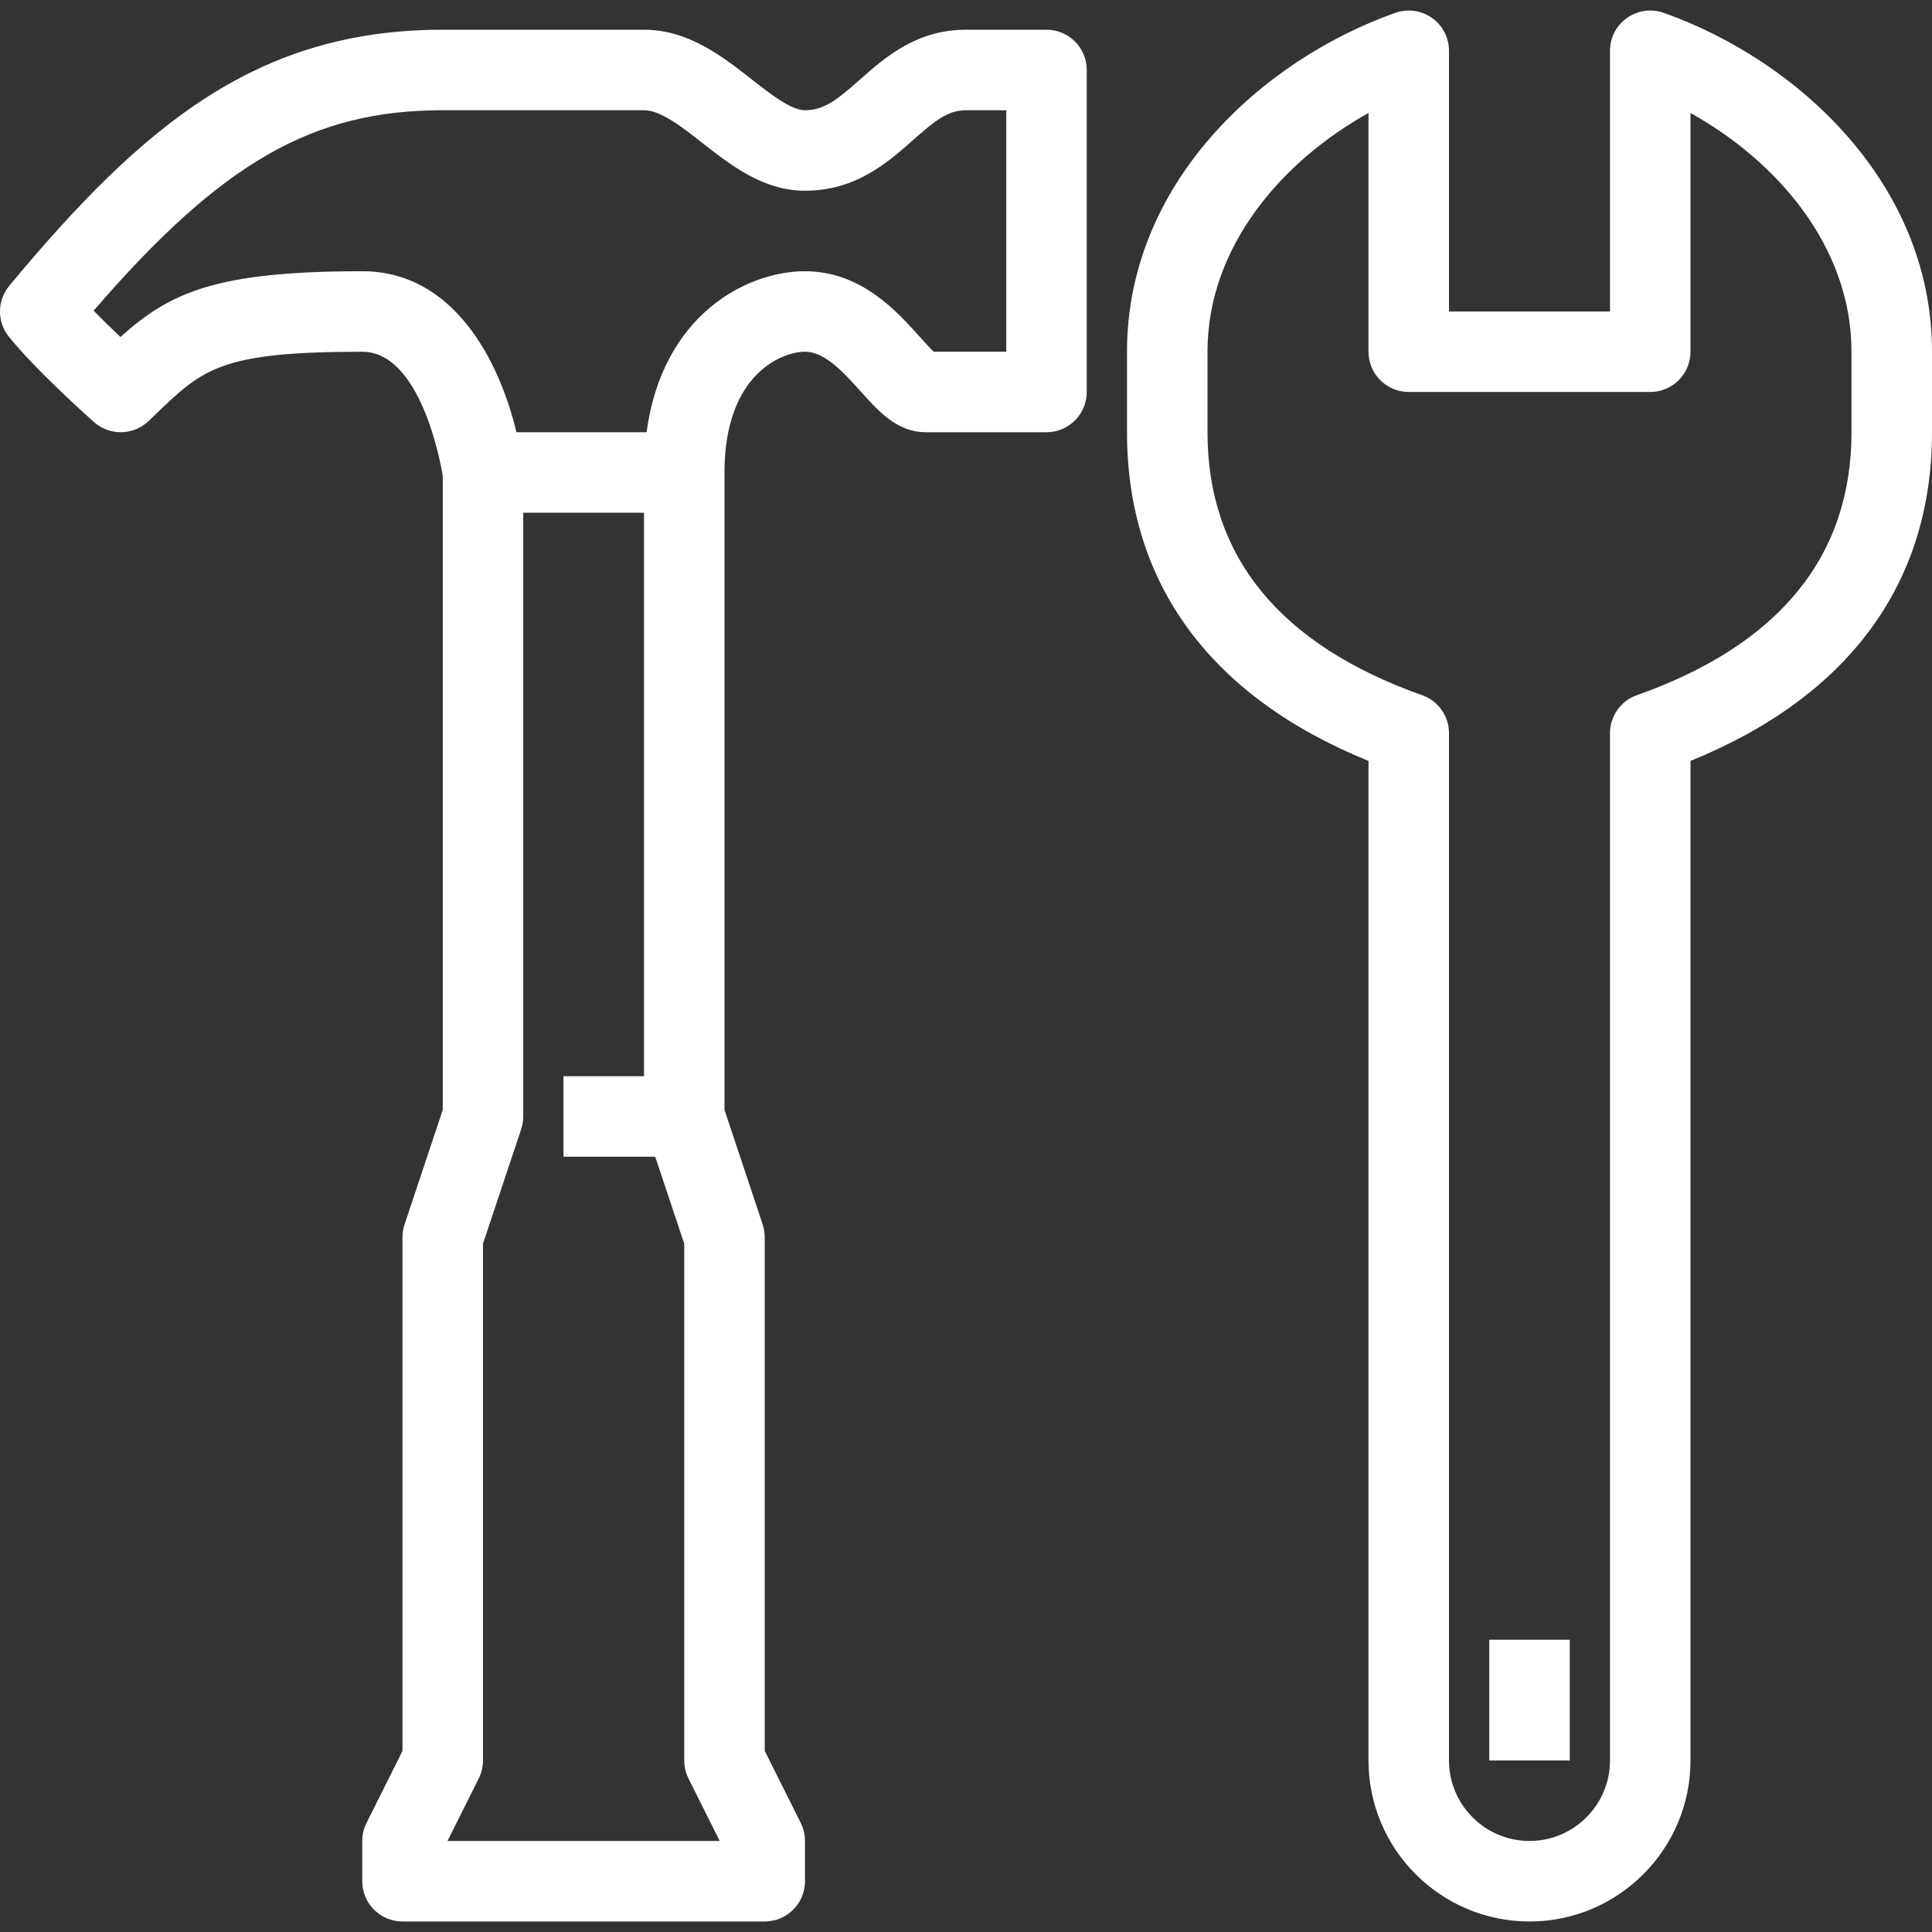 <?xml version="1.0" encoding="utf-8"?>
<!-- Generator: Adobe Illustrator 24.1.2, SVG Export Plug-In . SVG Version: 6.00 Build 0)  -->
<svg version="1.1" xmlns="http://www.w3.org/2000/svg" xmlns:xlink="http://www.w3.org/1999/xlink" x="0px" y="0px"
	 viewBox="0 0 400 400" style="enable-background:new 0 0 400 400;" xml:space="preserve">
<rect x="0" y="0" width="400" height="400" fill="#333333" stroke="none"/>
<style type="text/css">
	.st0{display:none;}
	.st1{display:inline;}
	.st2{fill:#FFFFFF;}
</style>
<g id="_x36__Auslieferung" class="st0">
	<g class="st1">
		<path class="st2" d="M342.051,352.938c1.308-4.68,2.019-9.558,2.019-14.529h-0.303
			c-0.371-30.01-24.877-54.324-54.973-54.324c-0.076,0-0.152,0.019-0.228,0.019
			v-0.019c-2.903,0-5.733,0.294-8.515,0.735c-0.242,0.039-0.483,0.069-0.724,0.111
			c-2.888,0.498-5.694,1.218-8.408,2.154c-0.065,0.022-0.134,0.029-0.198,0.051
			c-7.38-13.809-22.133-24.892-37.374-27.976v-42.517h-16.665v49.995
			c0,4.606,3.727,8.333,8.333,8.333c11.605,0,25.128,9.176,30.972,20.072
			c-13.174,9.922-21.748,25.643-21.752,43.367h16.665
			c0.006-15.094,8.987-28.049,21.836-34.051c0.571-0.264,1.123-0.571,1.706-0.806
			c1.808-0.735,3.697-1.302,5.631-1.752c0.703-0.164,1.416-0.282,2.127-0.407
			c1.955-0.336,3.94-0.584,5.985-0.605c0.204-0.003,0.405-0.039,0.61-0.039
			c21.141,0,38.343,17.202,38.343,38.343c0,4.7-0.918,9.282-2.599,13.675
			c-3.129,7.559-8.679,14.051-15.962,18.272l8.349,14.419
			c7.336-4.245,13.358-10.153,17.918-17.007c9.483,7.631,16.423,20.135,14.973,28.798
			L366.252,400C368.871,384.341,357.957,363.919,342.051,352.938z"/>
		<path class="st2" d="M150.484,341.656l-0.936,16.633
			c10.473,0.596,20.22,5.363,26.457,12.71
			c-5.846,8.182-9.324,18.163-9.324,28.961h16.665
			c0-18.374,14.952-33.322,33.334-33.322v-16.665c-10.735,0-20.666,3.432-28.821,9.212
			C178.622,348.859,165.209,342.482,150.484,341.656z"/>
		<path class="st2" d="M117.366,299.617c4.576-13.111,25.141-24.646,40.982-24.646
			c4.602,0,8.333-3.727,8.333-8.333v-49.995h-16.665v42.306
			c-21.194,3.198-43.376,18-48.925,37.415c-0.304-0.012-0.599,0.018-0.902,0.011
			c-0.19-0.002-0.373-0.036-0.562-0.036v0.042
			c-27.61-0.305-50.292,22.527-50.292,50.254c0,5.525,0.887,10.896,2.75,16.242
			c-12.133,9.35-18.724,22.288-18.724,37.082h16.665
			c0-11.295,5.594-20.327,16.633-26.845c3.796-2.246,5.074-7.258,3.06-11.181
			c-2.47-4.801-3.719-9.952-3.719-15.298c0-18.545,15.087-33.631,33.627-33.631
			c2.024,0,4.048,0.253,6.049,0.614c9.001,1.656,16.969,6.905,21.992,14.83
			l14.077-8.918C135.857,310.235,127.274,303.377,117.366,299.617z"/>
		<path class="st2" d="M125.445,210.947c0.765,2.287,2.486,4.134,4.716,5.061
			c2.23,0.92,4.744,0.838,6.917-0.244l27.109-13.553l20.827,27.76
			c1.57,2.099,4.04,3.336,6.664,3.336s5.09-1.237,6.664-3.328l20.827-27.768
			l27.113,13.553c2.165,1.082,4.679,1.172,6.917,0.244
			c2.23-0.928,3.955-2.775,4.712-5.061l8.333-24.994
			c1.001-2.995,0.22-6.298-2.01-8.528l-30.889-30.889v-63.21
			C233.346,41.195,209.487,0,191.683,0c-0.004,0-0.004,0-0.004,0
			c-12.918,0-23.911,18.671-28.037,26.698c-5.09,9.899-13.626,30.421-13.626,56.627
			v63.21l-30.889,30.889c-2.234,2.23-3.011,5.533-2.014,8.528L125.445,210.947z
			 M164.24,155.878c1.562-1.562,2.441-3.682,2.441-5.891V83.326
			c0-35.898,18.215-62.95,24.99-66.461c6.778,3.536,25.01,30.612,25.01,66.461
			v66.661c0,2.209,0.879,4.329,2.441,5.891l29.685,29.689l-3.662,10.993
			l-24.737-12.365c-3.613-1.798-7.975-0.761-10.391,2.453l-18.337,24.444
			l-18.333-24.444c-1.615-2.156-4.113-3.332-6.669-3.332
			c-1.261,0-2.531,0.285-3.723,0.879l-24.737,12.365l-3.666-10.993L164.24,155.878z"/>
		<rect x="183.346" y="91.658" class="st2" width="16.665" height="16.665"/>
	</g>
</g>
<g id="_x35__Endkontrolle" class="st0">
</g>
<g id="_x34__Montage" class="st0">
	<g class="st1">
		<path class="st2" d="M297.644,231.716l14.492,0.612l15.078-14.235l0.319-35.743
			l-14.732-14.55l-14.705,0.35c-0.63-0.488-1.224-0.958-1.818-1.428
			c-0.612-0.488-1.233-0.976-1.871-1.481c-0.177-0.732-0.381-1.517-0.639-2.35
			c0.186-0.594,0.381-1.171,0.568-1.747c0.328-0.984,0.647-1.973,0.94-2.993
			l13.712-11.783v-20.772l-34.581-34.585h-20.781l-11.876,13.8
			c-1.455,0.461-2.723,0.998-3.832,1.468c-0.39,0.164-0.754,0.319-1.091,0.457
			c-0.692-0.271-1.384-0.532-2.102-0.78l-2.918-4.084l0.603-14.741l-14.315-15.038
			l-35.872-0.284l-14.537,14.683l0.315,14.949c-0.466,0.599-0.914,1.175-1.366,1.752
			c-0.475,0.612-0.953,1.224-1.45,1.867c-0.776,0.186-1.614,0.404-2.506,0.683
			c-0.661-0.177-1.295-0.368-1.933-0.559c-0.962-0.284-1.925-0.563-2.922-0.82
			L146.379,91.01h-20.781l-34.585,34.585v20.781l13.459,11.53
			c0.461,1.446,0.998,2.71,1.472,3.814c0.169,0.395,0.324,0.763,0.466,1.109
			c-0.239,0.625-0.457,1.224-0.652,1.796l-4.124,2.971l-14.359-0.674l-15.126,14.346
			l-0.248,35.894l14.63,14.519l15.166-0.284c0.612,0.47,1.193,0.922,1.778,1.375
			c0.599,0.47,1.197,0.931,1.823,1.41c0.213,0.86,0.461,1.8,0.789,2.794
			c-0.173,0.656-0.364,1.295-0.55,1.925c-0.284,0.967-0.563,1.925-0.816,2.927
			l-13.707,11.796v20.772l34.585,34.59h20.772l11.942-13.889
			c1.455-0.506,2.723-1.1,3.831-1.614c0.288-0.133,0.568-0.257,0.834-0.381
			c0.568,0.213,1.109,0.417,1.636,0.594l3.069,4.222l-0.754,14.004l14.333,15.237
			l35.761,0.275l14.546-14.679l-0.319-14.953c0.47-0.603,0.914-1.171,1.366-1.747
			c0.479-0.612,0.949-1.224,1.446-1.863c0.78-0.186,1.623-0.408,2.519-0.692
			c0.656,0.177,1.295,0.372,1.933,0.568c0.967,0.284,1.933,0.568,2.945,0.825
			l12.186,14.093h20.763l34.581-34.581v-20.772l-14.182-12.248
			c-0.47-1.463-1.002-2.741-1.481-3.858c-0.16-0.39-0.319-0.754-0.461-1.1
			c0.231-0.576,0.443-1.162,0.647-1.756L297.644,231.716z M292.198,213.268
			l-14.288,10.235l-0.869,3.042c-0.514,1.765-1.1,3.468-1.996,5.366l-1.206,2.537
			l0.435,2.767c0.479,3.042,1.508,5.455,2.324,7.397
			c0.55,1.286,0.976,2.306,1.109,3.149l0.514,3.299l12.603,10.891v4.931
			l-23.938,23.938h-4.94l-10.9-12.612l-3.264-0.523
			c-1.508-0.239-2.803-0.647-4.098-1.038c-2.013-0.594-4.035-1.171-6.377-1.552
			l-2.741-0.443l-2.519,1.171c-0.905,0.417-1.88,0.639-3.246,0.94
			c-0.772,0.177-1.552,0.355-2.333,0.568l-3.042,0.807l-1.88,2.519
			c-1.215,1.614-2.226,2.909-3.246,4.213c-1.082,1.392-2.173,2.785-3.459,4.506
			l-1.88,2.501l0.284,13.57l-3.734,3.769l-20.342-0.169l-3.685-3.911
			l0.683-12.683l-10.479-14.412l-3.016-0.86
			c-2.16-0.612-3.698-1.18-5.317-1.96l-2.692-1.304l-2.936,0.559
			c-2.971,0.559-5.33,1.65-7.228,2.528c-1.18,0.55-2.204,1.029-2.94,1.162
			l-3.144,0.585l-10.381,12.071h-4.914l-23.942-23.947v-4.914l12.231-10.528
			l0.523-3.282c0.244-1.517,0.647-2.82,1.029-4.124
			c0.594-2.022,1.166-4.035,1.539-6.377l0.443-2.758l-1.184-2.528
			c-0.466-1.002-0.732-2.111-1.064-3.521l-1.428-5.375l-2.497-1.863
			c-1.588-1.18-2.874-2.182-4.16-3.184c-1.397-1.082-2.789-2.164-4.514-3.441
			l-2.488-1.854l-13.734,0.248l-3.756-3.734l0.142-20.514l3.902-3.694
			l12.953,0.603l14.275-10.288l0.865-3.029c0.51-1.778,1.078-3.494,1.978-5.401
			l1.197-2.532l-0.435-2.767c-0.483-3.051-1.512-5.472-2.341-7.415
			c-0.545-1.286-0.98-2.297-1.109-3.126l-0.523-3.304l-11.845-10.151v-4.905
			l23.942-23.942h4.905l10.164,11.858l3.286,0.532
			c1.512,0.244,2.812,0.647,4.115,1.038c2.004,0.594,4.018,1.166,6.35,1.548
			l2.736,0.443l2.519-1.162c0.9-0.417,1.88-0.639,3.237-0.945
			c0.789-0.177,1.574-0.359,2.373-0.576l3.024-0.812l1.876-2.506
			c1.211-1.614,2.231-2.918,3.251-4.222c1.082-1.388,2.169-2.78,3.459-4.501
			l1.88-2.51l-0.284-13.561l3.734-3.765l20.492,0.16l3.707,3.889l-0.55,13.277
			l10.138,14.164l3.007,0.878c2.217,0.652,3.92,1.29,5.712,2.146l2.537,1.215
			l2.785-0.43c3.051-0.479,5.472-1.503,7.415-2.324
			c1.286-0.545,2.306-0.976,3.149-1.104l3.308-0.514l10.519-12.217h4.922
			l23.938,23.942v4.914l-11.973,10.293l-0.603,3.095
			c-0.284,1.463-0.727,2.736-1.153,4.013c-0.656,1.991-1.295,3.987-1.738,6.271
			l-0.559,2.887l1.233,2.67c0.426,0.914,0.647,1.898,0.949,3.259l1.295,5.246
			l2.51,1.907c1.614,1.233,2.927,2.266,4.222,3.295
			c1.419,1.118,2.829,2.235,4.585,3.574l2.537,1.925l13.401-0.324l3.769,3.734
			l-0.177,20.324l-3.911,3.69L292.198,213.268z"/>
		<path class="st2" d="M200.003,154.584c-12.133,0-23.534,4.723-32.111,13.304
			c-17.703,17.703-17.703,46.506,0,64.218c8.577,8.577,19.978,13.304,32.111,13.304
			c12.133,0,23.539-4.727,32.107-13.304c8.577-8.577,13.304-19.982,13.304-32.111
			s-4.727-23.53-13.304-32.107C223.541,159.312,212.136,154.584,200.003,154.584z
			 M219.267,219.263c-10.279,10.288-28.231,10.297-38.532,0
			c-10.621-10.625-10.621-27.911,0-38.532c5.149-5.149,11.991-7.982,19.268-7.982
			c7.282,0,14.12,2.834,19.264,7.982c5.144,5.149,7.982,11.987,7.982,19.264
			S224.411,214.119,219.267,219.263z"/>
		<path class="st2" d="M72.007,71.001c70.626-70.626,185.726-70.444,256.582,0.408
			l10.515,10.519h-30.116v18.164h63.575V36.518h-18.164v35.02l-12.967-12.971
			c-77.934-77.929-204.564-78.111-282.267-0.408
			C0.494,116.828-16.043,206.429,18.015,281.126l16.523-7.539
			C3.612,205.755,18.672,124.345,72.007,71.001z"/>
		<path class="st2" d="M381.99,118.868l-16.532,7.539
			c30.927,67.836,15.876,149.247-37.464,202.586
			c-70.634,70.626-185.739,70.43-256.577-0.408l-10.519-10.519h30.115v-18.164H27.439
			v63.575h18.164v-35.02l12.971,12.971C97.616,380.47,148.872,400,200.082,400
			c51.007,0,101.978-19.388,140.754-58.164
			C399.507,283.166,416.039,193.569,381.99,118.868z"/>
	</g>
</g>
<g id="_x33__Logistik" class="st0">
	<g class="st1">
		<path class="st2" d="M391.288,128.813L278.931,38.738
			c-6.125-4.904-15.326-6.358-22.847-3.624l0.008,0.033
			c-3.333,1.255-21.617,8.373-132.012,51.371
			c-9.3,2.186-16.394,9.807-17.781,19.194l-2.035,13.734H34.042v17.021h119.147
			v-17.021h-31.719l1.666-11.245c0.386-2.601,2.373-4.629,5.07-5.165l1.43-0.42
			c0,0,131.302-51.134,132.249-51.503c2.377-0.848,5.253-0.017,6.4,0.91
			l112.365,90.079c1.405,1.126,2.527,4.367,2.302,5.876l-21.118,142.451
			c-0.399,2.726-0.565,3.848-6.059,5.984l-135.486,52.842
			c-0.399-0.108-1.396-0.657-3.939-2.701l-48.158-38.605l-10.646,13.281
			l48.15,38.596c2.992,2.402,7.979,6.424,14.403,6.424
			c1.87,0,3.848-0.341,5.942-1.155l135.902-52.817
			c7.638-2.967,14.96-7.372,16.73-19.356l21.118-142.451
			C400.929,142.776,397.346,133.663,391.288,128.813z"/>
		<polygon class="st2" points="247.814,83.622 229.821,191.536 137.739,225.113 143.573,241.104 
			235.844,207.459 325.173,278.204 335.745,264.856 246.623,194.275 264.603,86.423 		"/>
		<polygon class="st2" points="127.658,179.02 112.638,179.02 116.33,154.133 99.491,151.639 
			95.43,179.02 0,179.02 0,196.041 127.658,196.041 		"/>
		<path class="st2" d="M187.231,281.146h-52.469l-30.787-24.675
			c-1.504-1.205-2.119-4.521-1.579-8.386l5.099-34.383l-16.838-2.493l-5.107,34.449
			c-1.434,10.223,1.413,19.007,7.792,24.102l14.205,11.386h-64.994v17.021h144.679
			V281.146z"/>
	</g>
</g>
<g id="_x32__Vorrichtungsbau">
	<g>
		<path class="st2" d="M216.668,6.156h-16.671c-10.29,0-16.785,5.745-22.001,10.36
			c-4.553,4.028-7.32,6.307-11.332,6.307c-2.861,0-6.999-3.235-10.994-6.364
			C149.501,11.628,142.506,6.156,133.331,6.156H91.664
			c-38.228,0-61.853,19.438-89.741,53.007c-2.527,3.044-2.568,7.442-0.098,10.531
			c5.591,6.991,17.155,17.265,17.647,17.7c3.243,2.873,8.142,2.779,11.283-0.212
			l1.546-1.485c9.745-9.371,13.391-12.874,42.696-12.874
			c11.929,0,16.126,22.404,16.667,25.632v124.368v6.982L83.758,253.517
			c-0.285,0.854-0.427,1.742-0.427,2.637v106.363l-7.454,14.909
			c-0.578,1.156-0.879,2.433-0.879,3.727v8.333c0,4.606,3.731,8.333,8.333,8.333
			h75c4.602,0,8.333-3.727,8.333-8.333v-8.333
			c0-1.294-0.301-2.572-0.879-3.727l-7.454-14.909V256.154
			c0-0.895-0.142-1.782-0.427-2.637l-7.906-23.718V97.822
			c0-20.508,12.032-25,16.667-25c4.146,0,8.044,4.338,11.479,8.166
			c3.752,4.179,7.629,8.5,13.521,8.5h25.004c4.606,0,8.333-3.731,8.333-8.333
			V14.489C225.001,9.887,221.274,6.156,216.668,6.156z M92.649,381.153l6.47-12.939
			c0.578-1.156,0.879-2.433,0.879-3.727v-106.982l7.906-23.714
			c0.285-0.854,0.427-1.742,0.427-2.637v-8.333V106.155h25v116.666h-16.667
			v16.667h18.994l6.006,18.017v106.982c0,1.294,0.301,2.572,0.879,3.727
			l6.47,12.939H92.649z M208.334,72.822h-15.019
			c-0.777-0.749-1.896-1.994-2.771-2.966c-4.895-5.457-12.296-13.7-23.881-13.7
			c-12.101,0-29.537,9.053-32.796,33.333h-26.941
			c-3.548-14.815-12.984-33.333-31.929-33.333c-30.44,0-39.815,4.435-50.065,13.615
			c-1.803-1.713-3.752-3.609-5.542-5.452C46.055,33.43,64.87,22.822,91.664,22.822
			h41.666c3.43,0,7.821,3.434,12.065,6.759
			c5.937,4.643,12.659,9.908,21.269,9.908c10.518,0,17.094-5.819,22.379-10.49
			c4.456-3.947,7.161-6.177,10.954-6.177h8.337V72.822z"/>
		<path class="st2" d="M344.45,2.656c-2.547-0.899-5.387-0.513-7.593,1.054
			c-2.214,1.558-3.524,4.097-3.524,6.803v53.975h-33.333V10.514
			c0-2.706-1.31-5.245-3.524-6.803c-2.205-1.567-5.054-1.953-7.593-1.054
			c-27.653,9.79-55.55,35.282-55.55,70.166v16.667
			c0,31.311,17.261,54.74,50,68.054v206.945c0,18.384,14.949,33.333,33.333,33.333
			c18.384,0,33.333-14.949,33.333-33.333V157.542C382.739,144.229,400,120.799,400,89.488
			V72.822C400,37.943,372.103,12.45,344.45,2.656z M383.333,89.488
			c0,25.692-14.958,44.01-44.45,54.447c-3.328,1.18-5.55,4.325-5.55,7.857
			v212.694c0,9.188-7.479,16.667-16.667,16.667s-16.667-7.479-16.667-16.667v-212.694
			c0-3.532-2.222-6.677-5.55-7.857c-29.492-10.437-44.45-28.756-44.45-54.447
			V72.822c0-22.005,15.771-39.681,33.333-49.422v49.422
			c0,4.602,3.727,8.333,8.333,8.333h50c4.606,0,8.333-3.731,8.333-8.333
			V23.4c17.57,9.745,33.333,27.417,33.333,49.422V89.488z"/>
		<rect x="308.334" y="339.487" class="st2" width="16.667" height="25"/>
	</g>
</g>
<g id="_x31__Analyse" class="st0">
	<g class="st1">
		<path class="st2" d="M142.535,305.046V164.644l109.002-50.865v37.141h16.769v-50.307
			c0-3.259-1.883-6.219-4.839-7.598L137.696,34.324
			c-2.243-1.048-4.847-1.048-7.091,0L4.839,93.015C1.887,94.394,0,97.354,0,100.613
			v159.308c0,3.259,1.887,6.223,4.839,7.598l125.766,58.691
			c1.126,0.524,2.334,0.786,3.545,0.786c1.286,0,2.571-0.295,3.75-0.884
			l50.307-25.153l-7.5-15L142.535,305.046z M134.151,51.174l105.944,49.438
			l-105.944,49.439L28.21,100.613L134.151,51.174z M16.769,113.779l108.997,50.865
			v140.805l-108.997-50.866V113.779z"/>
		<path class="st2" d="M400,354.606l-44.095-44.095c13.345-16,21.398-36.56,21.398-58.974
			c0-50.859-41.374-92.233-92.229-92.233s-92.233,41.374-92.233,92.233
			c0,50.855,41.378,92.229,92.233,92.229c22.415,0,42.974-8.053,58.974-21.398
			l44.095,44.095L400,354.606z M209.606,251.537c0-41.611,33.857-75.464,75.468-75.464
			s75.46,33.853,75.46,75.464s-33.849,75.46-75.46,75.46
			S209.606,293.148,209.606,251.537z"/>
		<rect x="243.152" y="234.768" class="st2" width="16.769" height="58.691"/>
		<rect x="276.69" y="259.921" class="st2" width="16.769" height="33.538"/>
		<rect x="310.228" y="217.999" class="st2" width="16.769" height="75.46"/>
	</g>
</g>
</svg>
